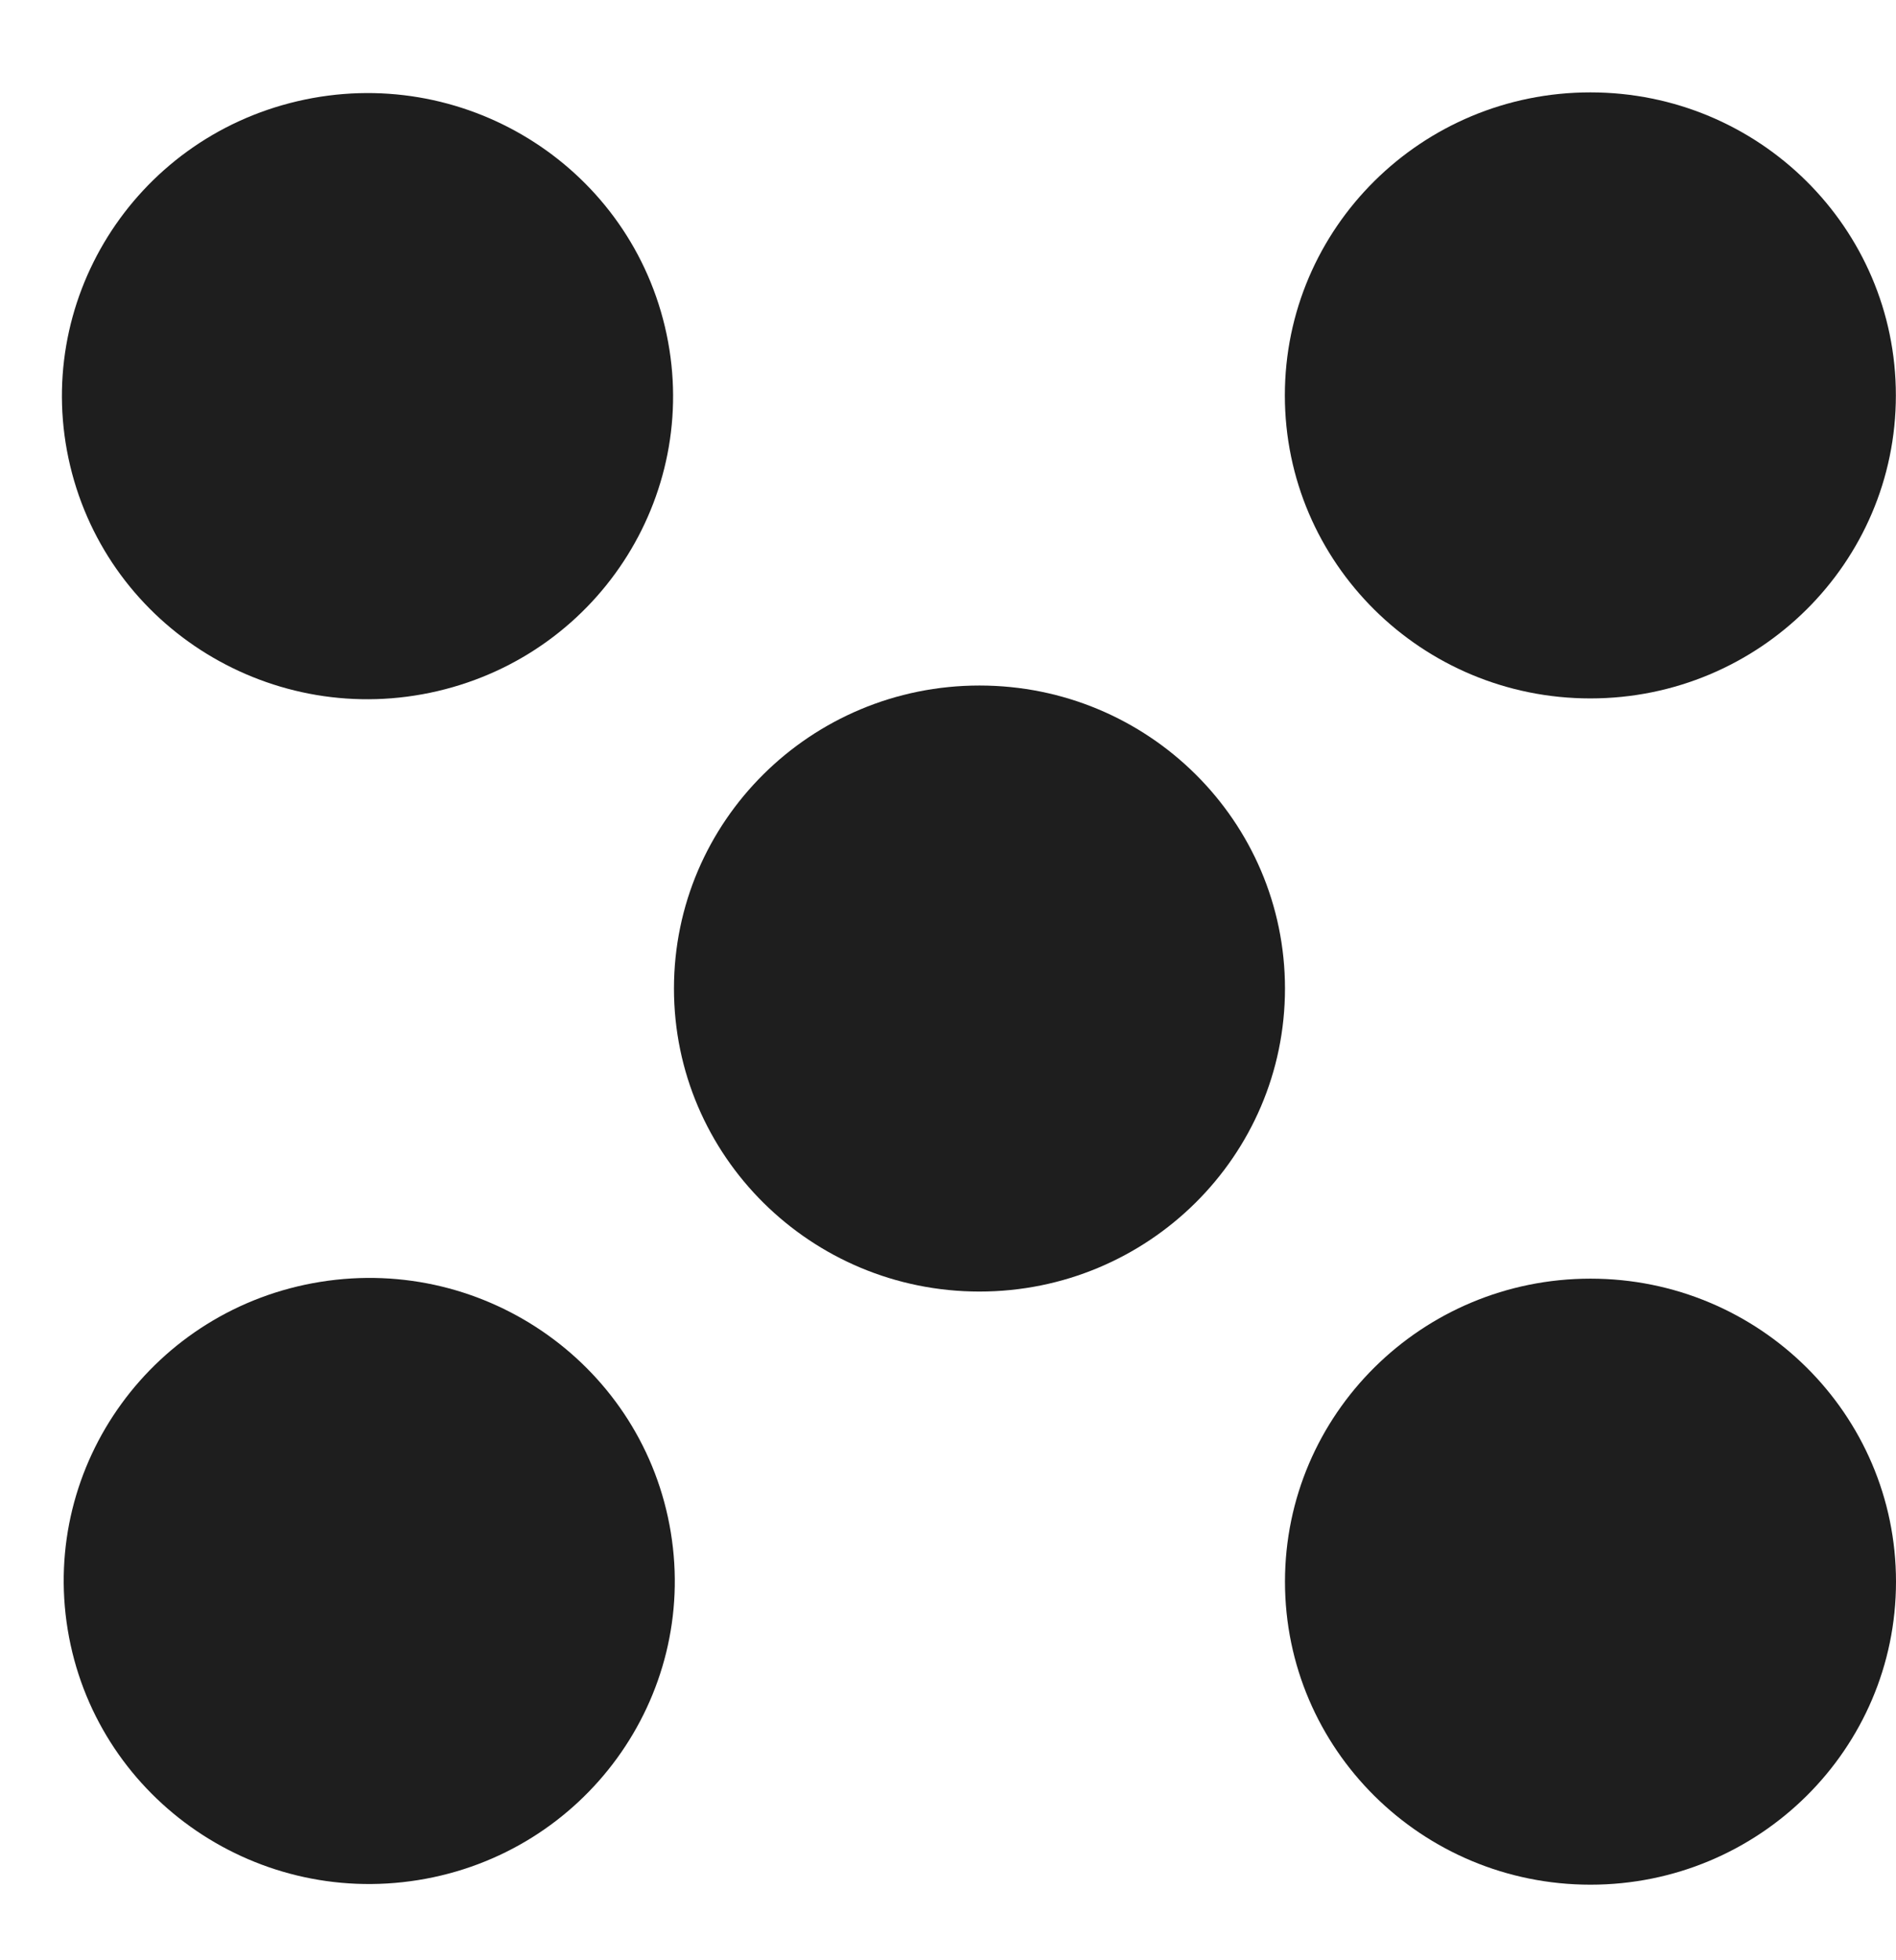 <svg xmlns="http://www.w3.org/2000/svg" width="30" height="31" viewBox="0 0 30 31" fill="none"><path d="M6.925 10.929C9.524 10.321 11.133 7.74 10.52 5.164C9.906 2.588 7.303 0.993 4.705 1.601C2.106 2.209 0.497 4.79 1.11 7.366C1.724 9.941 4.327 11.537 6.925 10.929Z" fill="#1E1E1E"></path><path d="M25.164 11.045C27.833 11.045 29.998 8.9 29.998 6.253C29.998 3.605 27.833 1.461 25.164 1.461C22.495 1.461 20.33 3.605 20.33 6.253C20.33 8.9 22.495 11.045 25.164 11.045Z" fill="#1E1E1E"></path><path d="M15.498 10.841C12.829 10.841 10.664 12.987 10.664 15.633C10.664 18.279 12.829 20.425 15.498 20.425C18.167 20.425 20.332 18.279 20.332 15.633C20.332 12.987 18.169 10.841 15.498 10.841Z" fill="#1E1E1E"></path><path d="M6.617 29.732C9.253 29.308 11.042 26.846 10.614 24.234C10.187 21.622 7.704 19.848 5.068 20.272C2.433 20.696 0.644 23.157 1.071 25.77C1.499 28.382 3.982 30.156 6.617 29.732Z" fill="#1E1E1E"></path><path d="M25.166 20.221C22.497 20.221 20.332 22.366 20.332 25.013C20.332 27.661 22.497 29.805 25.166 29.805C27.835 29.805 30 27.661 30 25.013C30 22.366 27.835 20.221 25.166 20.221Z" fill="#1E1E1E"></path></svg>